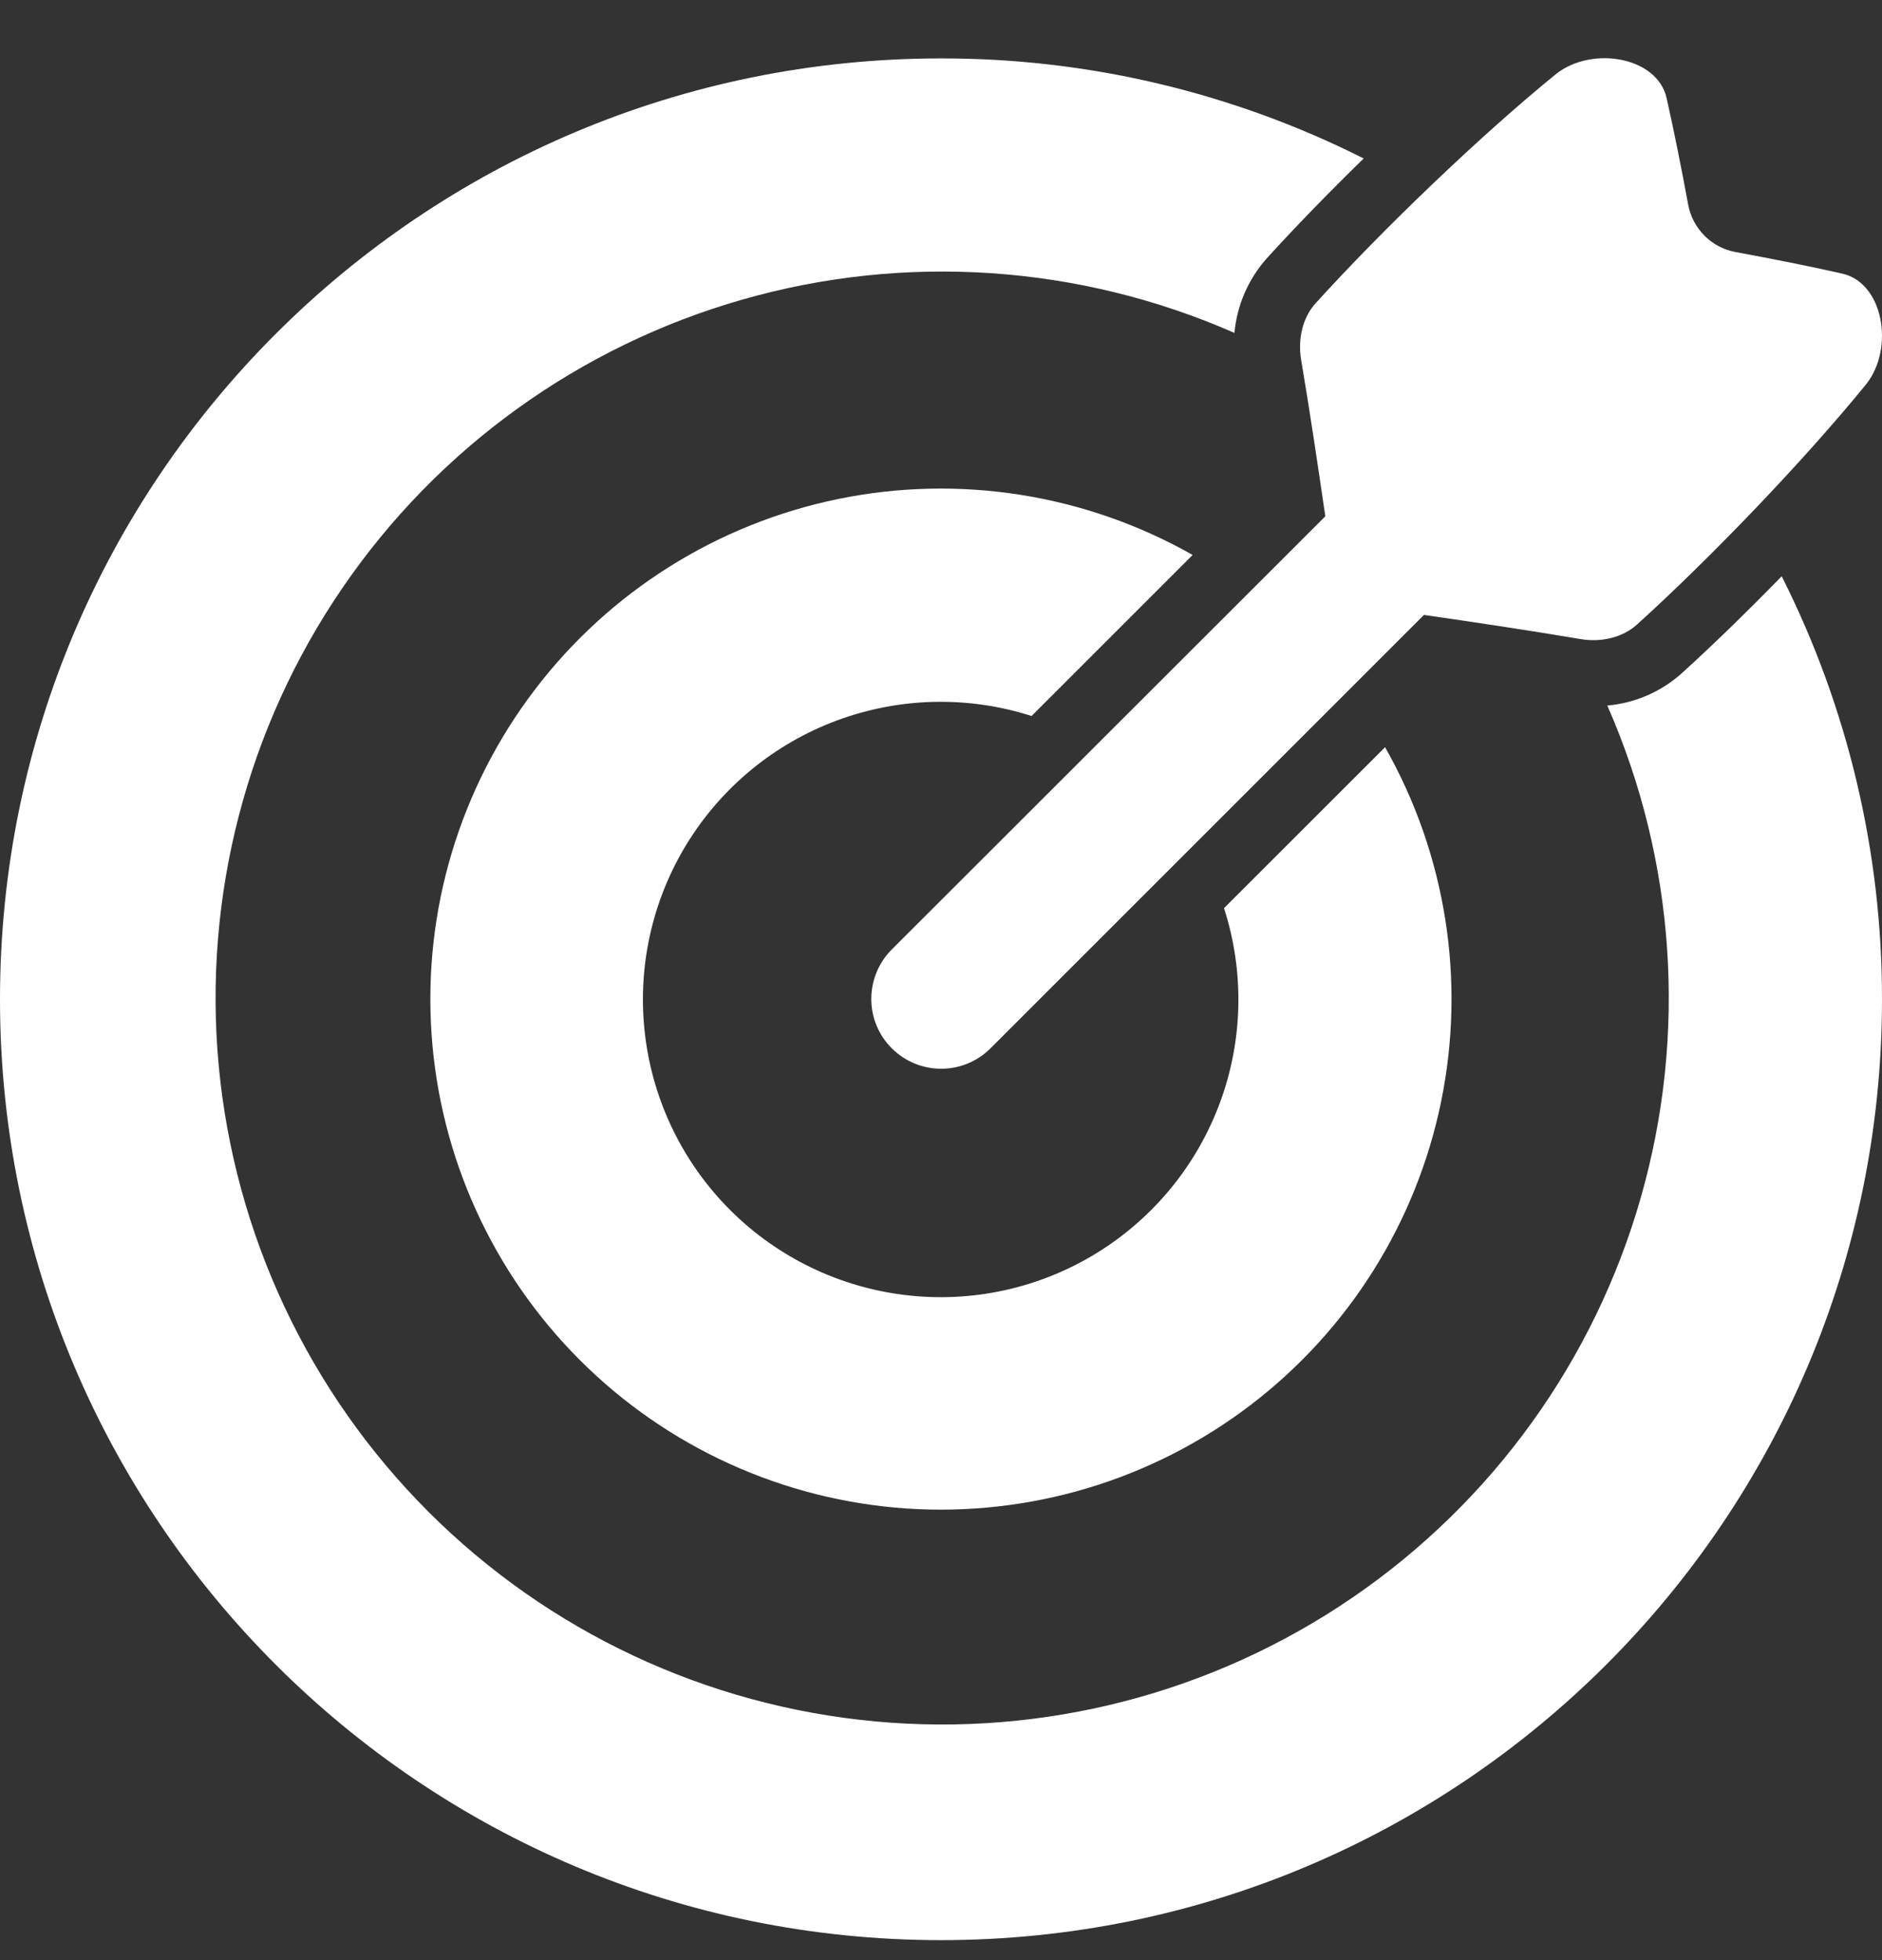 <svg width="24" height="25" viewBox="0 0 24 25" fill="none" xmlns="http://www.w3.org/2000/svg">
<rect x="0" y="0" width="24" height="25" fill="#333333" stroke="none"/>
<g clip-path="url(#clip0_1637_4517)">
<path d="M23.489 3.489C23.061 3.392 22.604 3.302 22.129 3.214C21.98 3.186 21.844 3.114 21.737 3.007C21.63 2.899 21.557 2.763 21.529 2.614C21.441 2.138 21.35 1.681 21.254 1.254C21.138 0.725 20.305 0.581 19.847 0.941C18.867 1.738 17.623 2.935 16.777 3.868C16.614 4.048 16.548 4.318 16.592 4.586C16.706 5.258 16.805 5.933 16.901 6.585L11.37 12.112C11.204 12.279 11.111 12.506 11.111 12.742C11.111 12.977 11.205 13.204 11.372 13.37C11.539 13.537 11.765 13.631 12.001 13.631C12.237 13.632 12.463 13.538 12.63 13.372L18.159 7.843C18.81 7.937 19.485 8.038 20.157 8.151C20.425 8.196 20.695 8.129 20.875 7.966C21.807 7.123 23.004 5.877 23.801 4.897C24.161 4.438 24.018 3.604 23.489 3.489Z" fill="white"/>
<path d="M21.442 8.591C21.179 8.825 20.848 8.968 20.497 8.999C21.367 10.977 21.518 13.197 20.924 15.275C20.331 17.352 19.03 19.157 17.246 20.377C15.463 21.597 13.309 22.155 11.158 21.955C9.006 21.755 6.992 20.81 5.464 19.282C3.936 17.754 2.99 15.741 2.789 13.589C2.589 11.438 3.146 9.284 4.366 7.5C5.585 5.716 7.39 4.415 9.467 3.821C11.544 3.226 13.764 3.377 15.742 4.246C15.774 3.895 15.917 3.564 16.15 3.3C16.509 2.904 16.939 2.462 17.39 2.021C15.718 1.179 13.872 0.742 12 0.745C5.373 0.745 0 6.117 0 12.745C0 19.372 5.373 24.745 12 24.745C18.627 24.745 24 19.372 24 12.745C24.002 10.871 23.564 9.023 22.721 7.35C22.28 7.802 21.838 8.232 21.442 8.591Z" fill="white"/>
<path d="M15.609 11.583C15.871 12.393 15.852 13.269 15.556 14.067C15.26 14.866 14.704 15.542 13.977 15.987C13.251 16.431 12.396 16.619 11.55 16.518C10.704 16.418 9.916 16.037 9.313 15.435C8.71 14.833 8.327 14.046 8.226 13.2C8.124 12.355 8.31 11.499 8.753 10.772C9.197 10.044 9.872 9.487 10.67 9.19C11.468 8.893 12.343 8.872 13.155 9.132L15.209 7.078C13.838 6.301 12.233 6.048 10.69 6.364C9.146 6.681 7.77 7.547 6.817 8.801C5.863 10.055 5.396 11.611 5.503 13.183C5.609 14.755 6.282 16.235 7.396 17.348C8.51 18.462 9.991 19.134 11.562 19.24C13.134 19.345 14.691 18.878 15.944 17.923C17.198 16.968 18.062 15.592 18.378 14.049C18.694 12.505 18.44 10.9 17.663 9.53L15.609 11.583Z" fill="white"/>
</g>
<defs>
<clipPath id="clip0_1637_4517">
<rect width="24" height="24" fill="white" transform="translate(0 0.745)"/>
</clipPath>
</defs>
</svg>
